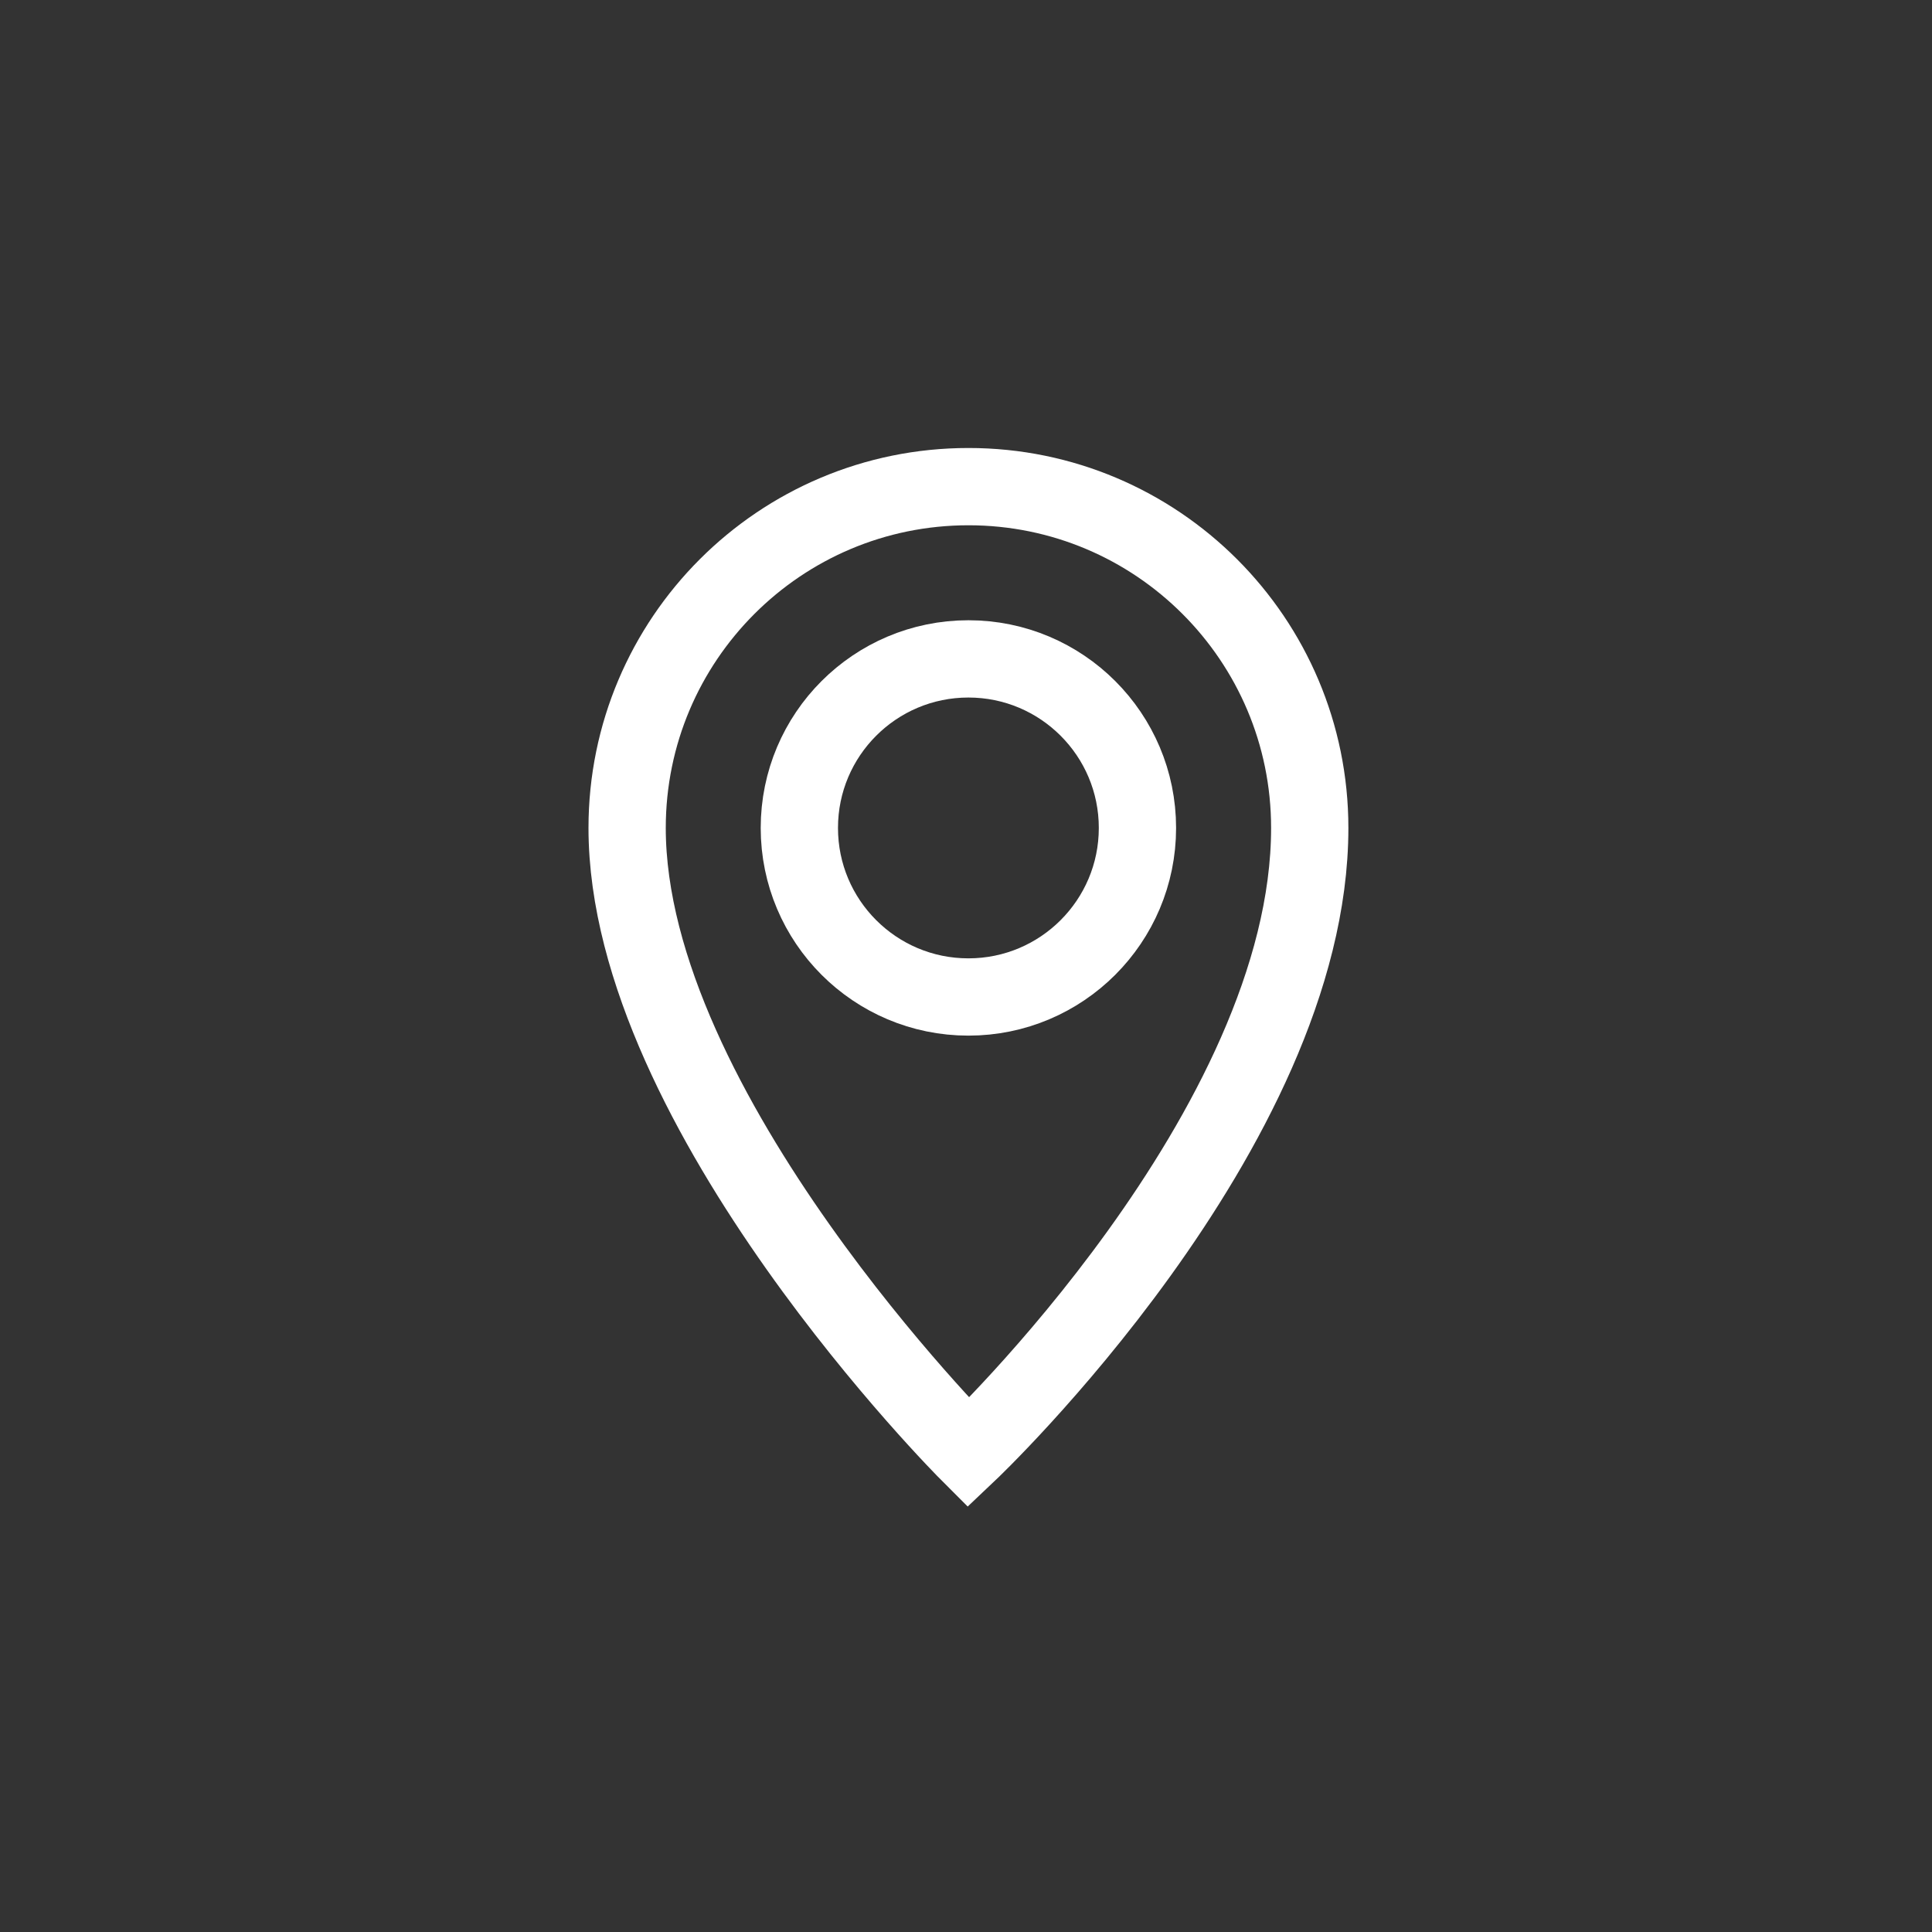 <svg xmlns="http://www.w3.org/2000/svg" xmlns:xlink="http://www.w3.org/1999/xlink" id="Layer_1" x="0px" y="0px" width="50px" height="50px" viewBox="0 0 50 50" xml:space="preserve"><rect x="0" y="0" width="50" height="50" fill="#333333" stroke="none"/><g>	<path fill="none" stroke="#FFFFFF" stroke-width="2" stroke-miterlimit="10" d="M33.896,21.427c0,7.808-8.833,16.167-8.833,16.167  s-8.833-8.833-8.833-16.167c0-4.879,3.955-8.833,8.833-8.833S33.896,16.548,33.896,21.427z"></path>	<circle fill="none" stroke="#FFFFFF" stroke-width="2" stroke-miterlimit="10" cx="25.062" cy="21.427" r="4.375"></circle></g></svg>